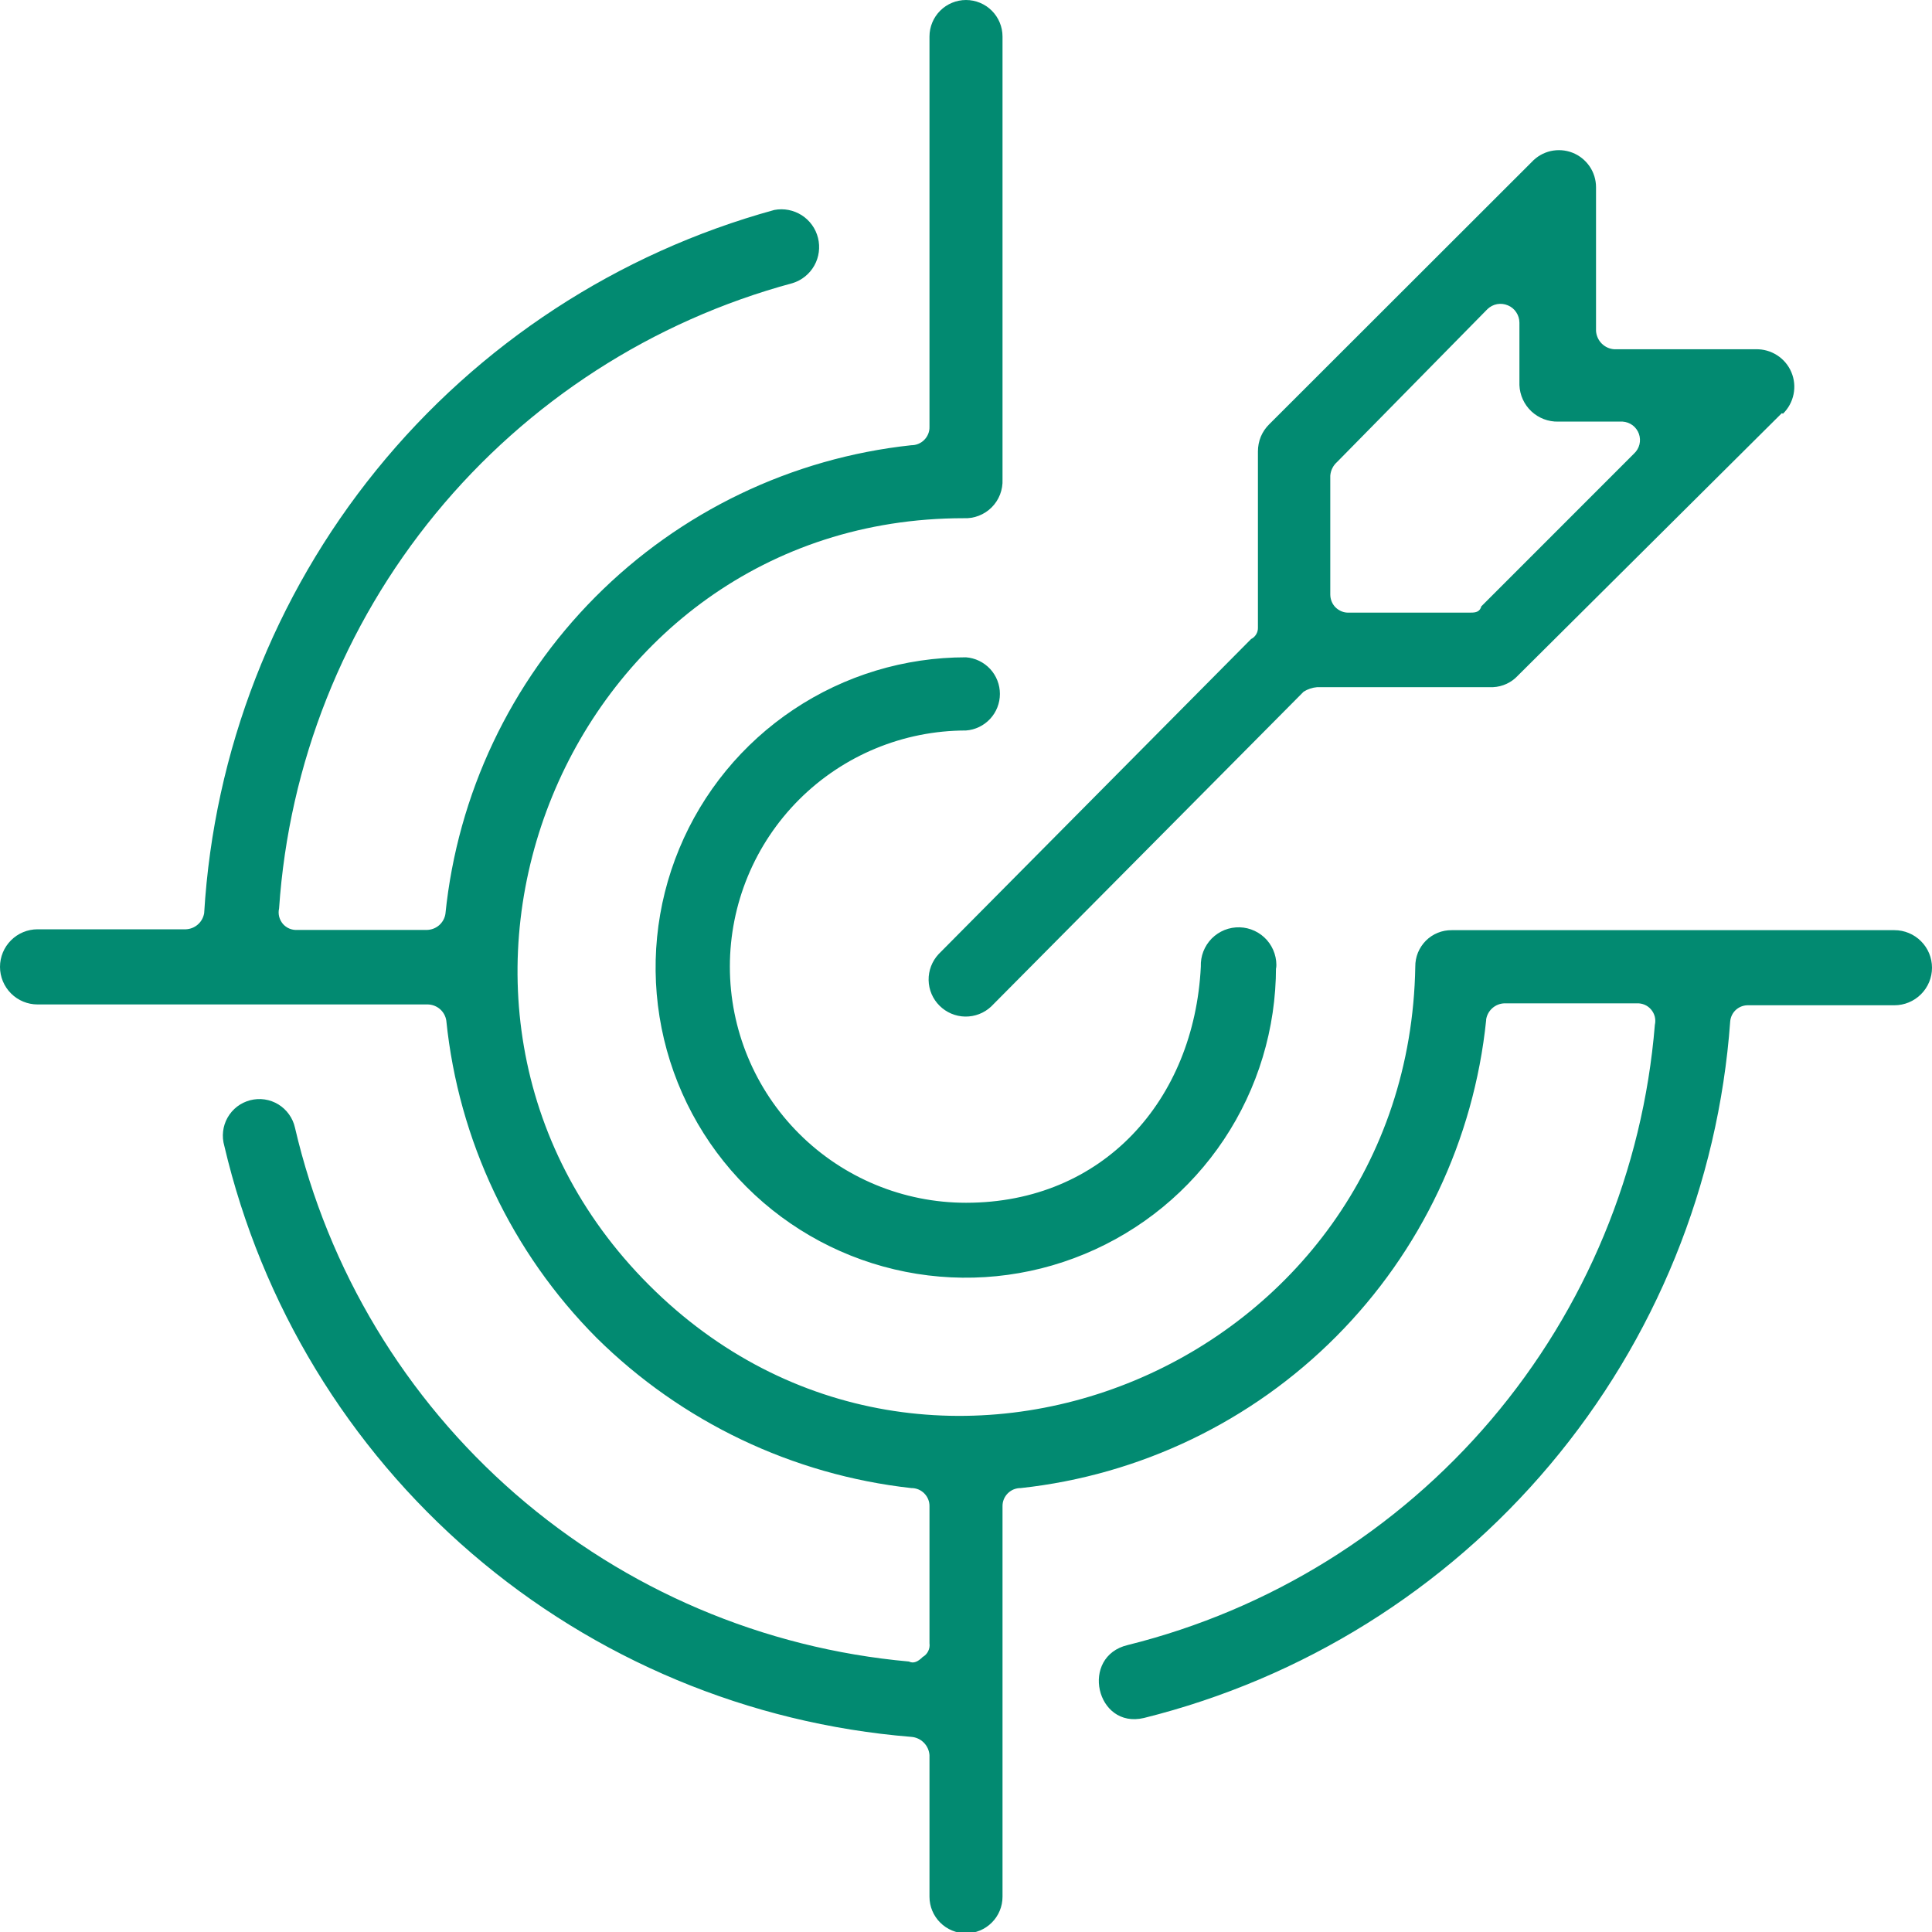 <svg xmlns="http://www.w3.org/2000/svg" width="40" height="40" viewBox="0 0 40 40" fill="none"><g clip-path="url(#clip0_408_273)"><path d="M30.769 21.124C30.514 23.598 29.418 25.909 27.664 27.671C25.91 29.434 23.605 30.541 21.133 30.809C21.084 30.808 21.034 30.818 20.988 30.836C20.942 30.855 20.9 30.883 20.865 30.918C20.83 30.953 20.802 30.995 20.783 31.041C20.764 31.087 20.755 31.137 20.756 31.187V39.271C20.756 39.471 20.676 39.664 20.534 39.805C20.393 39.947 20.2 40.027 20 40.027C19.8 40.027 19.607 39.947 19.466 39.805C19.324 39.664 19.244 39.471 19.244 39.271V36.338C19.237 36.24 19.195 36.148 19.126 36.079C19.056 36.009 18.965 35.967 18.867 35.96C15.506 35.688 12.319 34.357 9.763 32.158C7.207 29.959 5.415 27.006 4.644 23.724C4.616 23.627 4.607 23.525 4.619 23.424C4.63 23.324 4.662 23.226 4.712 23.138C4.762 23.05 4.829 22.973 4.909 22.911C4.99 22.849 5.082 22.805 5.18 22.779C5.278 22.754 5.381 22.748 5.481 22.763C5.581 22.778 5.677 22.813 5.764 22.866C5.85 22.919 5.925 22.989 5.984 23.072C6.043 23.154 6.085 23.248 6.107 23.347C6.792 26.293 8.39 28.947 10.672 30.932C12.954 32.917 15.805 34.13 18.818 34.4C18.916 34.449 19.009 34.4 19.102 34.307C19.152 34.279 19.192 34.237 19.217 34.186C19.242 34.136 19.252 34.078 19.244 34.022V31.187C19.245 31.137 19.236 31.087 19.217 31.041C19.198 30.995 19.17 30.953 19.135 30.918C19.1 30.883 19.058 30.855 19.012 30.836C18.966 30.818 18.916 30.808 18.867 30.809C16.407 30.535 14.111 29.439 12.351 27.698C10.592 25.93 9.493 23.61 9.24 21.129C9.226 21.038 9.18 20.955 9.111 20.894C9.042 20.834 8.954 20.799 8.862 20.796H0.778C0.571 20.796 0.374 20.714 0.228 20.568C0.082 20.422 0 20.224 0 20.018C0 19.811 0.082 19.614 0.228 19.468C0.374 19.322 0.571 19.24 0.778 19.24H3.849C3.941 19.236 4.028 19.201 4.097 19.14C4.166 19.08 4.211 18.997 4.227 18.907C4.428 15.551 5.675 12.343 7.792 9.732C9.909 7.121 12.79 5.238 16.031 4.347C16.227 4.309 16.43 4.349 16.599 4.456C16.767 4.564 16.888 4.732 16.936 4.926C16.984 5.12 16.957 5.325 16.859 5.499C16.761 5.673 16.6 5.803 16.409 5.862C13.509 6.644 10.926 8.312 9.02 10.633C7.114 12.954 5.981 15.812 5.778 18.809C5.765 18.864 5.766 18.921 5.779 18.976C5.793 19.031 5.819 19.082 5.855 19.126C5.892 19.169 5.938 19.203 5.99 19.225C6.043 19.247 6.099 19.257 6.156 19.253H8.844C8.936 19.25 9.024 19.215 9.093 19.155C9.162 19.094 9.208 19.011 9.222 18.92C9.474 16.442 10.569 14.126 12.325 12.36C14.081 10.594 16.39 9.484 18.867 9.218C18.916 9.218 18.966 9.209 19.012 9.19C19.058 9.171 19.1 9.144 19.135 9.108C19.17 9.073 19.198 9.031 19.217 8.985C19.236 8.939 19.245 8.89 19.244 8.84V0.756C19.244 0.555 19.324 0.363 19.466 0.221C19.607 0.08 19.8 0 20 0C20.2 0 20.393 0.08 20.534 0.221C20.676 0.363 20.756 0.555 20.756 0.756V9.924C20.761 10.031 20.743 10.138 20.705 10.238C20.666 10.338 20.607 10.429 20.531 10.505C20.456 10.58 20.365 10.639 20.265 10.678C20.165 10.717 20.058 10.734 19.951 10.729C11.733 10.729 7.627 20.791 13.436 26.604C19.244 32.418 29.16 28.258 29.302 20.013C29.301 19.914 29.32 19.815 29.357 19.723C29.395 19.631 29.451 19.547 29.521 19.476C29.591 19.406 29.675 19.35 29.767 19.313C29.859 19.275 29.958 19.257 30.058 19.258H39.222C39.428 19.258 39.626 19.34 39.772 19.486C39.918 19.631 40 19.829 40 20.036C40 20.242 39.918 20.44 39.772 20.585C39.626 20.731 39.428 20.813 39.222 20.813H36.2C36.106 20.81 36.015 20.842 35.944 20.904C35.874 20.966 35.83 21.053 35.822 21.147C35.577 24.523 34.271 27.735 32.091 30.326C29.912 32.916 26.969 34.751 23.684 35.569C22.693 35.804 22.351 34.293 23.351 34.058C26.285 33.328 28.915 31.697 30.873 29.394C32.83 27.09 34.016 24.231 34.262 21.218C34.275 21.163 34.274 21.105 34.261 21.05C34.247 20.995 34.221 20.944 34.184 20.901C34.148 20.858 34.102 20.824 34.05 20.802C33.998 20.78 33.941 20.77 33.884 20.773H31.147C31.055 20.776 30.967 20.811 30.898 20.872C30.829 20.933 30.783 21.016 30.769 21.107V21.124ZM36.889 8.556L31.427 13.987C31.293 14.132 31.108 14.218 30.911 14.227H27.271C27.172 14.235 27.076 14.267 26.991 14.32L20.52 20.84C20.375 20.976 20.182 21.05 19.983 21.047C19.784 21.044 19.594 20.963 19.453 20.823C19.311 20.683 19.23 20.493 19.226 20.294C19.222 20.095 19.296 19.902 19.431 19.756L25.902 13.231C25.946 13.209 25.982 13.176 26.007 13.134C26.033 13.092 26.045 13.044 26.044 12.996V9.347C26.044 9.242 26.064 9.137 26.104 9.04C26.145 8.943 26.205 8.855 26.28 8.782L31.711 3.356C31.816 3.242 31.953 3.163 32.103 3.128C32.254 3.094 32.411 3.105 32.555 3.161C32.699 3.217 32.822 3.316 32.91 3.443C32.997 3.57 33.044 3.721 33.044 3.876V6.853C33.051 6.951 33.093 7.044 33.162 7.113C33.232 7.183 33.324 7.225 33.422 7.231H36.351C36.507 7.227 36.661 7.27 36.793 7.355C36.924 7.439 37.027 7.561 37.088 7.705C37.149 7.849 37.165 8.008 37.134 8.161C37.103 8.315 37.027 8.455 36.916 8.564L36.889 8.556ZM30.667 12.556L33.831 9.391C33.886 9.34 33.925 9.274 33.943 9.202C33.961 9.129 33.957 9.053 33.932 8.982C33.907 8.912 33.861 8.85 33.802 8.805C33.742 8.76 33.67 8.734 33.596 8.729H32.262C32.056 8.734 31.856 8.657 31.705 8.516C31.555 8.374 31.466 8.18 31.458 7.973V6.68C31.457 6.603 31.435 6.529 31.392 6.465C31.35 6.401 31.29 6.351 31.219 6.322C31.148 6.292 31.071 6.283 30.995 6.297C30.92 6.311 30.851 6.347 30.796 6.4L27.684 9.564C27.601 9.637 27.55 9.739 27.542 9.849V12.307C27.542 12.356 27.551 12.406 27.57 12.452C27.588 12.498 27.616 12.54 27.651 12.575C27.687 12.61 27.729 12.638 27.775 12.657C27.821 12.676 27.87 12.685 27.92 12.684H30.422C30.52 12.684 30.613 12.684 30.658 12.587L30.667 12.556ZM26.418 20.022C26.419 21.293 26.044 22.536 25.34 23.593C24.635 24.651 23.632 25.475 22.458 25.962C21.285 26.45 19.993 26.578 18.747 26.331C17.5 26.084 16.355 25.472 15.456 24.574C14.557 23.676 13.945 22.531 13.697 21.285C13.449 20.038 13.576 18.746 14.063 17.572C14.549 16.398 15.373 15.395 16.43 14.69C17.487 13.984 18.729 13.608 20 13.609C20.191 13.623 20.369 13.71 20.5 13.85C20.63 13.991 20.702 14.175 20.702 14.367C20.702 14.558 20.63 14.743 20.5 14.883C20.369 15.024 20.191 15.11 20 15.124C18.703 15.124 17.46 15.639 16.543 16.556C15.626 17.473 15.111 18.717 15.111 20.013C15.111 21.31 15.626 22.553 16.543 23.47C17.46 24.387 18.703 24.902 20 24.902C22.836 24.902 24.724 22.778 24.862 20.013C24.858 19.906 24.875 19.799 24.914 19.699C24.953 19.599 25.012 19.508 25.087 19.431C25.163 19.355 25.253 19.295 25.352 19.255C25.452 19.215 25.559 19.196 25.666 19.199C25.773 19.202 25.879 19.227 25.976 19.273C26.073 19.318 26.16 19.384 26.231 19.464C26.302 19.545 26.355 19.639 26.388 19.741C26.421 19.843 26.433 19.951 26.422 20.058L26.418 20.022Z" fill="#028A71"></path></g><defs><clipPath id="clip0_408_273"><rect width="40" height="40" fill="white"></rect></clipPath></defs></svg>